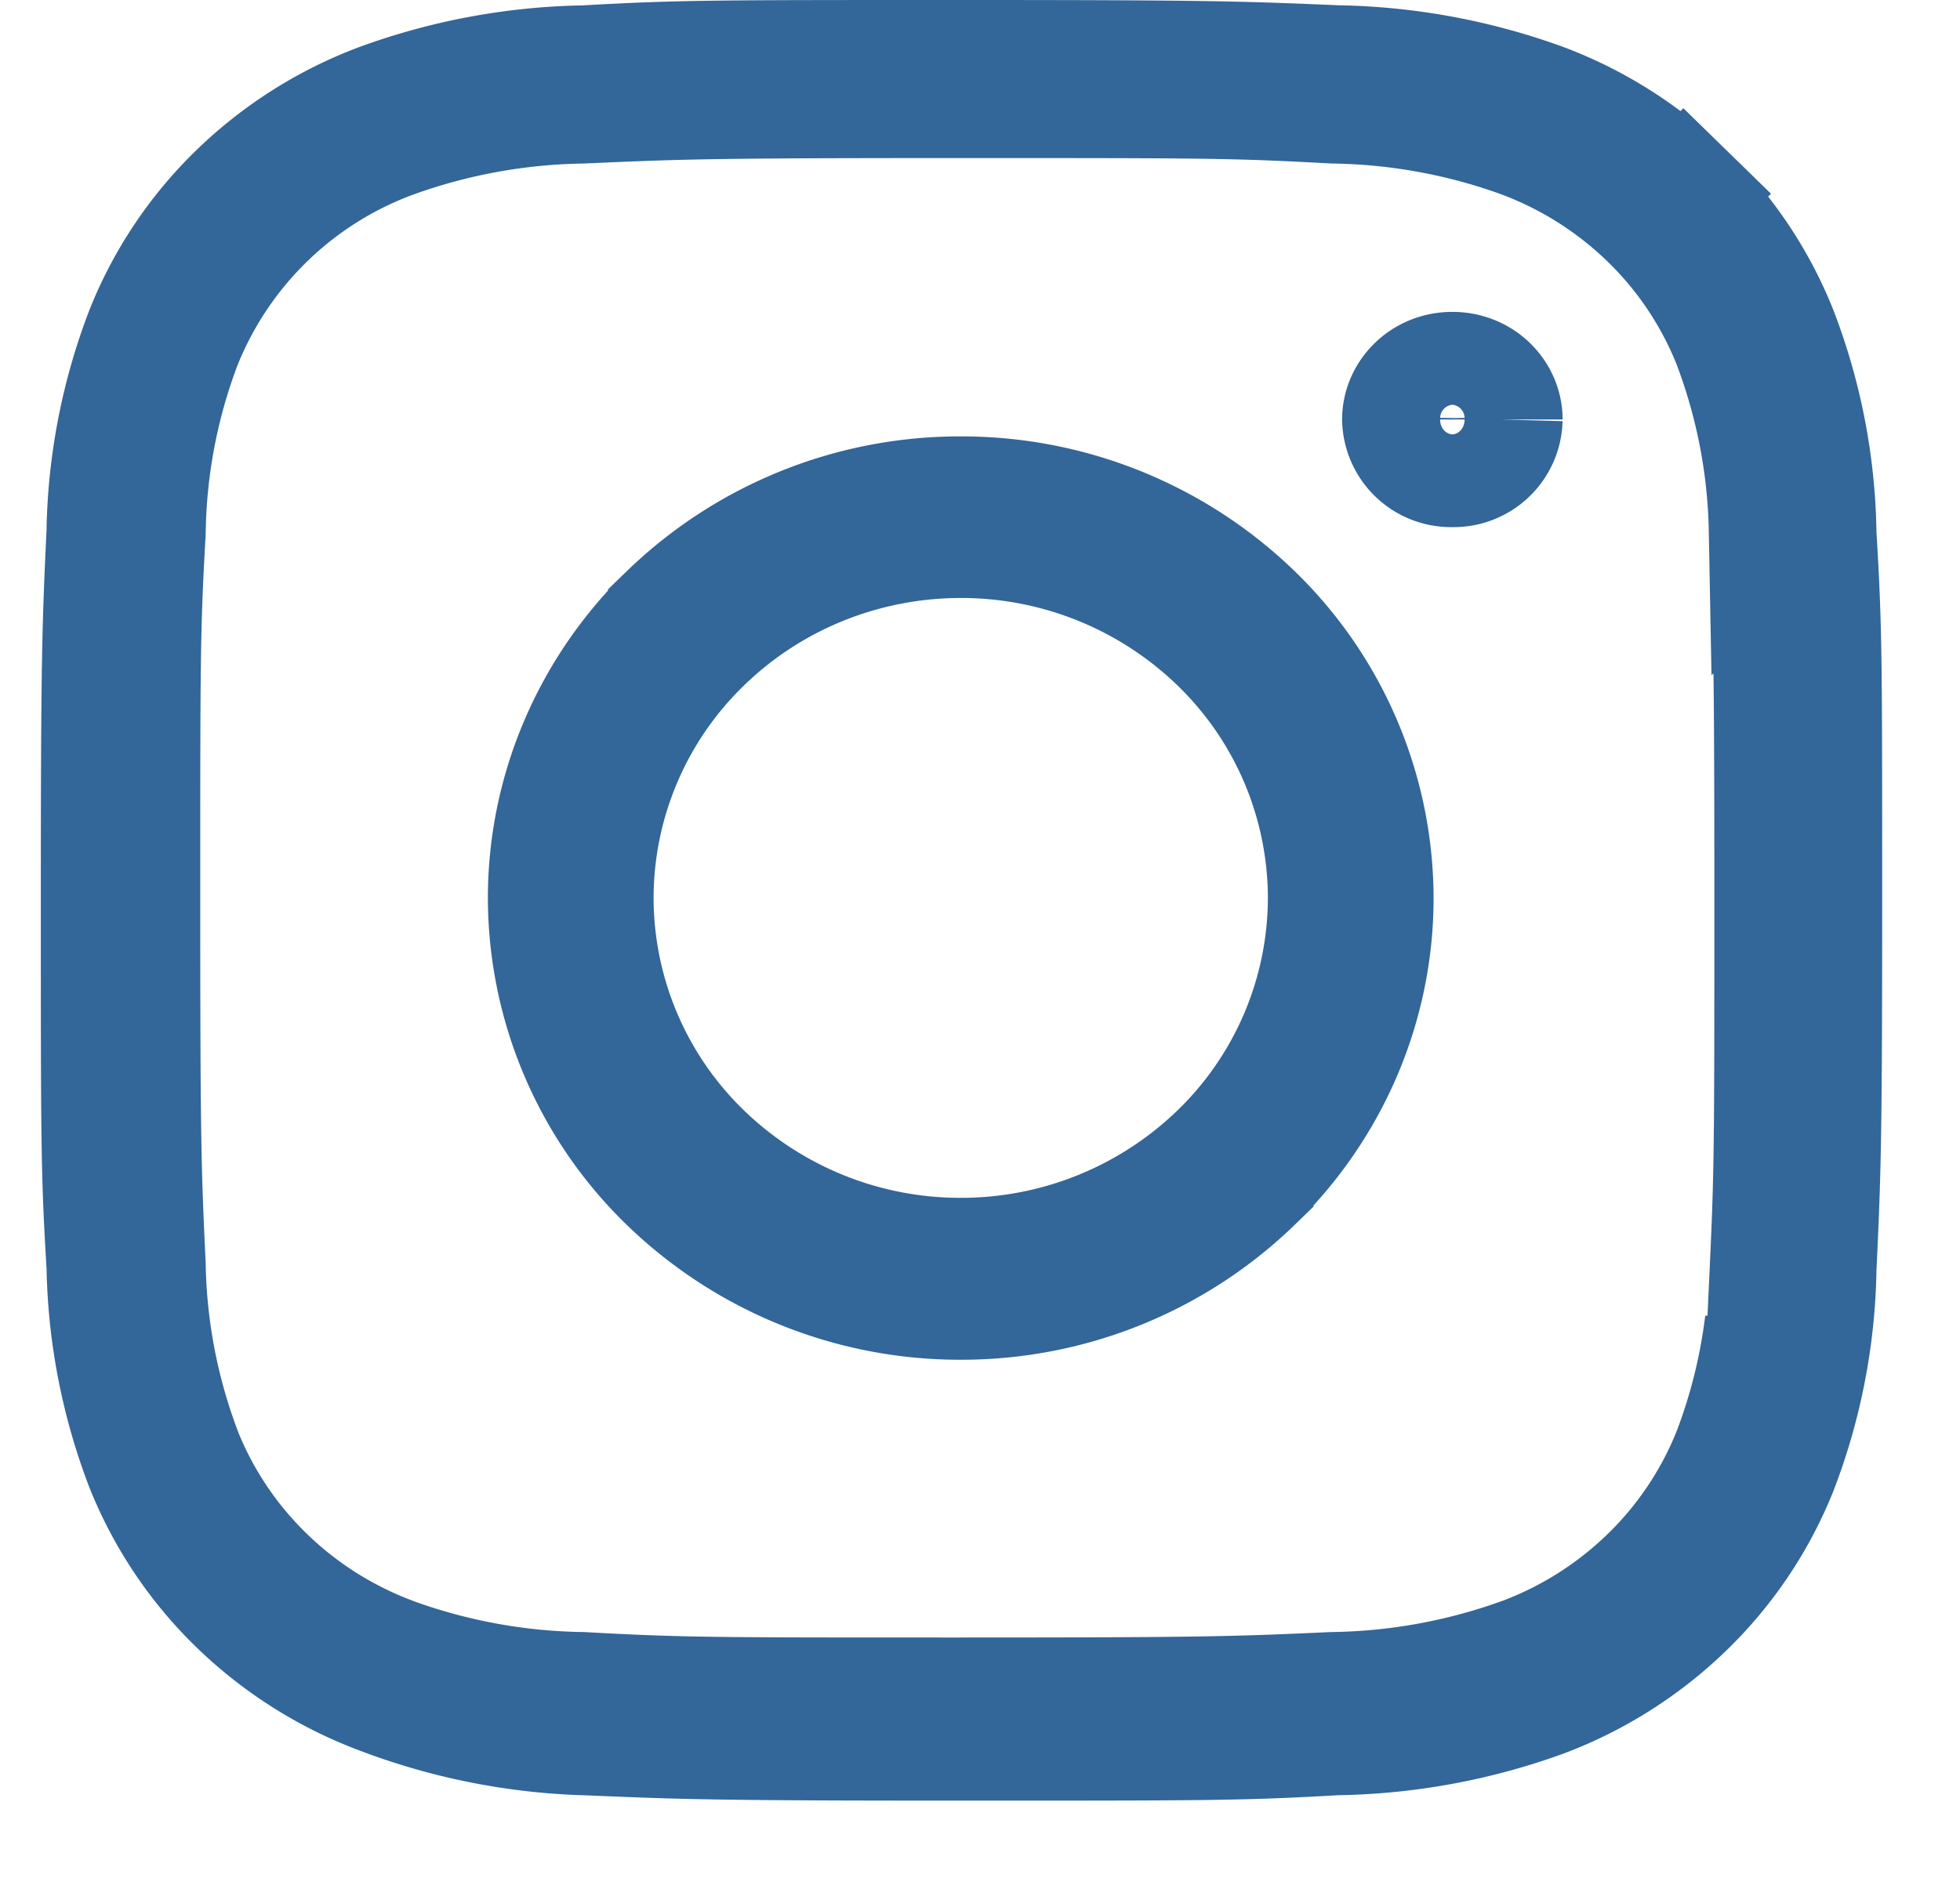 <svg width="24" height="23" fill="none" xmlns="http://www.w3.org/2000/svg"><path d="M8.194 7.537a5.11 5.11 0 013.57-1.442 5.11 5.11 0 013.57 1.442A4.838 4.838 0 0116.804 11c0 1.295-.527 2.54-1.47 3.461a5.11 5.11 0 01-3.57 1.443 5.11 5.11 0 01-3.57-1.443A4.838 4.838 0 016.724 11c0-1.295.527-2.54 1.47-3.462zm.387 6.595a4.557 4.557 0 003.183 1.289 4.56 4.56 0 003.184-1.29 4.38 4.38 0 001.327-3.133 4.38 4.38 0 00-1.327-3.134 4.557 4.557 0 00-3.184-1.29c-1.19 0-2.336.462-3.183 1.29a4.38 4.38 0 00-1.328 3.134 4.38 4.38 0 001.328 3.134zm9.803-8.994a.584.584 0 01-.6.568.584.584 0 01-.6-.568c0-.297.252-.568.6-.568s.6.27.6.568z" stroke="#369" stroke-width="1.5"/><path d="M16.384.815h.017a7.696 7.696 0 012.49.467 5.03 5.03 0 011.734 1.104l.524-.537-.524.537a4.87 4.87 0 011.126 1.685 7.13 7.13 0 01.476 2.45v.016l.001.017c.069 1.143.069 1.5.069 4.491 0 2.982-.016 3.342-.07 4.502v.02a7.139 7.139 0 01-.473 2.415 4.88 4.88 0 01-1.127 1.685 5.04 5.04 0 01-1.733 1.104 7.708 7.708 0 01-2.49.466h-.028c-1.17.067-1.54.067-4.603.067-3.05 0-3.421-.016-4.61-.066H7.16h0-.008a7.664 7.664 0 01-2.491-.502l-.003-.001A5.037 5.037 0 012.92 19.63a4.877 4.877 0 01-1.127-1.685 7.149 7.149 0 01-.473-2.417v-.014l-.001-.015c-.069-1.144-.069-1.5-.069-4.492 0-2.981.016-3.342.07-4.502v-.02a7.137 7.137 0 01.473-2.414 4.868 4.868 0 011.126-1.686 5.025 5.025 0 011.734-1.103A7.629 7.629 0 017.14.816h.014l.013-.001C8.34.75 8.71.75 11.771.75c3.053 0 3.423.015 4.613.065zm5.241 15.39h.03l.033-.716c.054-1.186.054-1.525.054-4.48v-.022c0-2.976-.013-3.322-.068-4.494a6.833 6.833 0 00-.437-2.28h0l-.004-.012a4.4 4.4 0 00-1.019-1.529 4.505 4.505 0 00-1.557-.99h0l-.009-.004a7.091 7.091 0 00-2.321-.425c-1.219-.067-1.565-.067-4.575-.067h-.026c-3.047 0-3.4.014-4.598.067a7.156 7.156 0 00-2.323.425h0l-.008.003A4.447 4.447 0 002.21 4.2h0l-.004.01a6.783 6.783 0 00-.437 2.303c-.067 1.192-.067 1.53-.067 4.469v.026c0 2.973.012 3.321.067 4.492.014.779.162 1.55.437 2.28h0l.004.013a4.393 4.393 0 001.024 1.53c.446.434.979.77 1.564.988h0l.006.003a7.11 7.11 0 002.32.425c1.22.067 1.564.067 4.576.067h.026c3.044 0 3.4-.013 4.597-.067a7.125 7.125 0 002.324-.425h0l.01-.003a4.5 4.5 0 001.557-.99 4.396 4.396 0 001.019-1.529h0l.004-.01a6.8 6.8 0 00.388-1.578z" stroke="#369" stroke-width="1.5"/></svg>